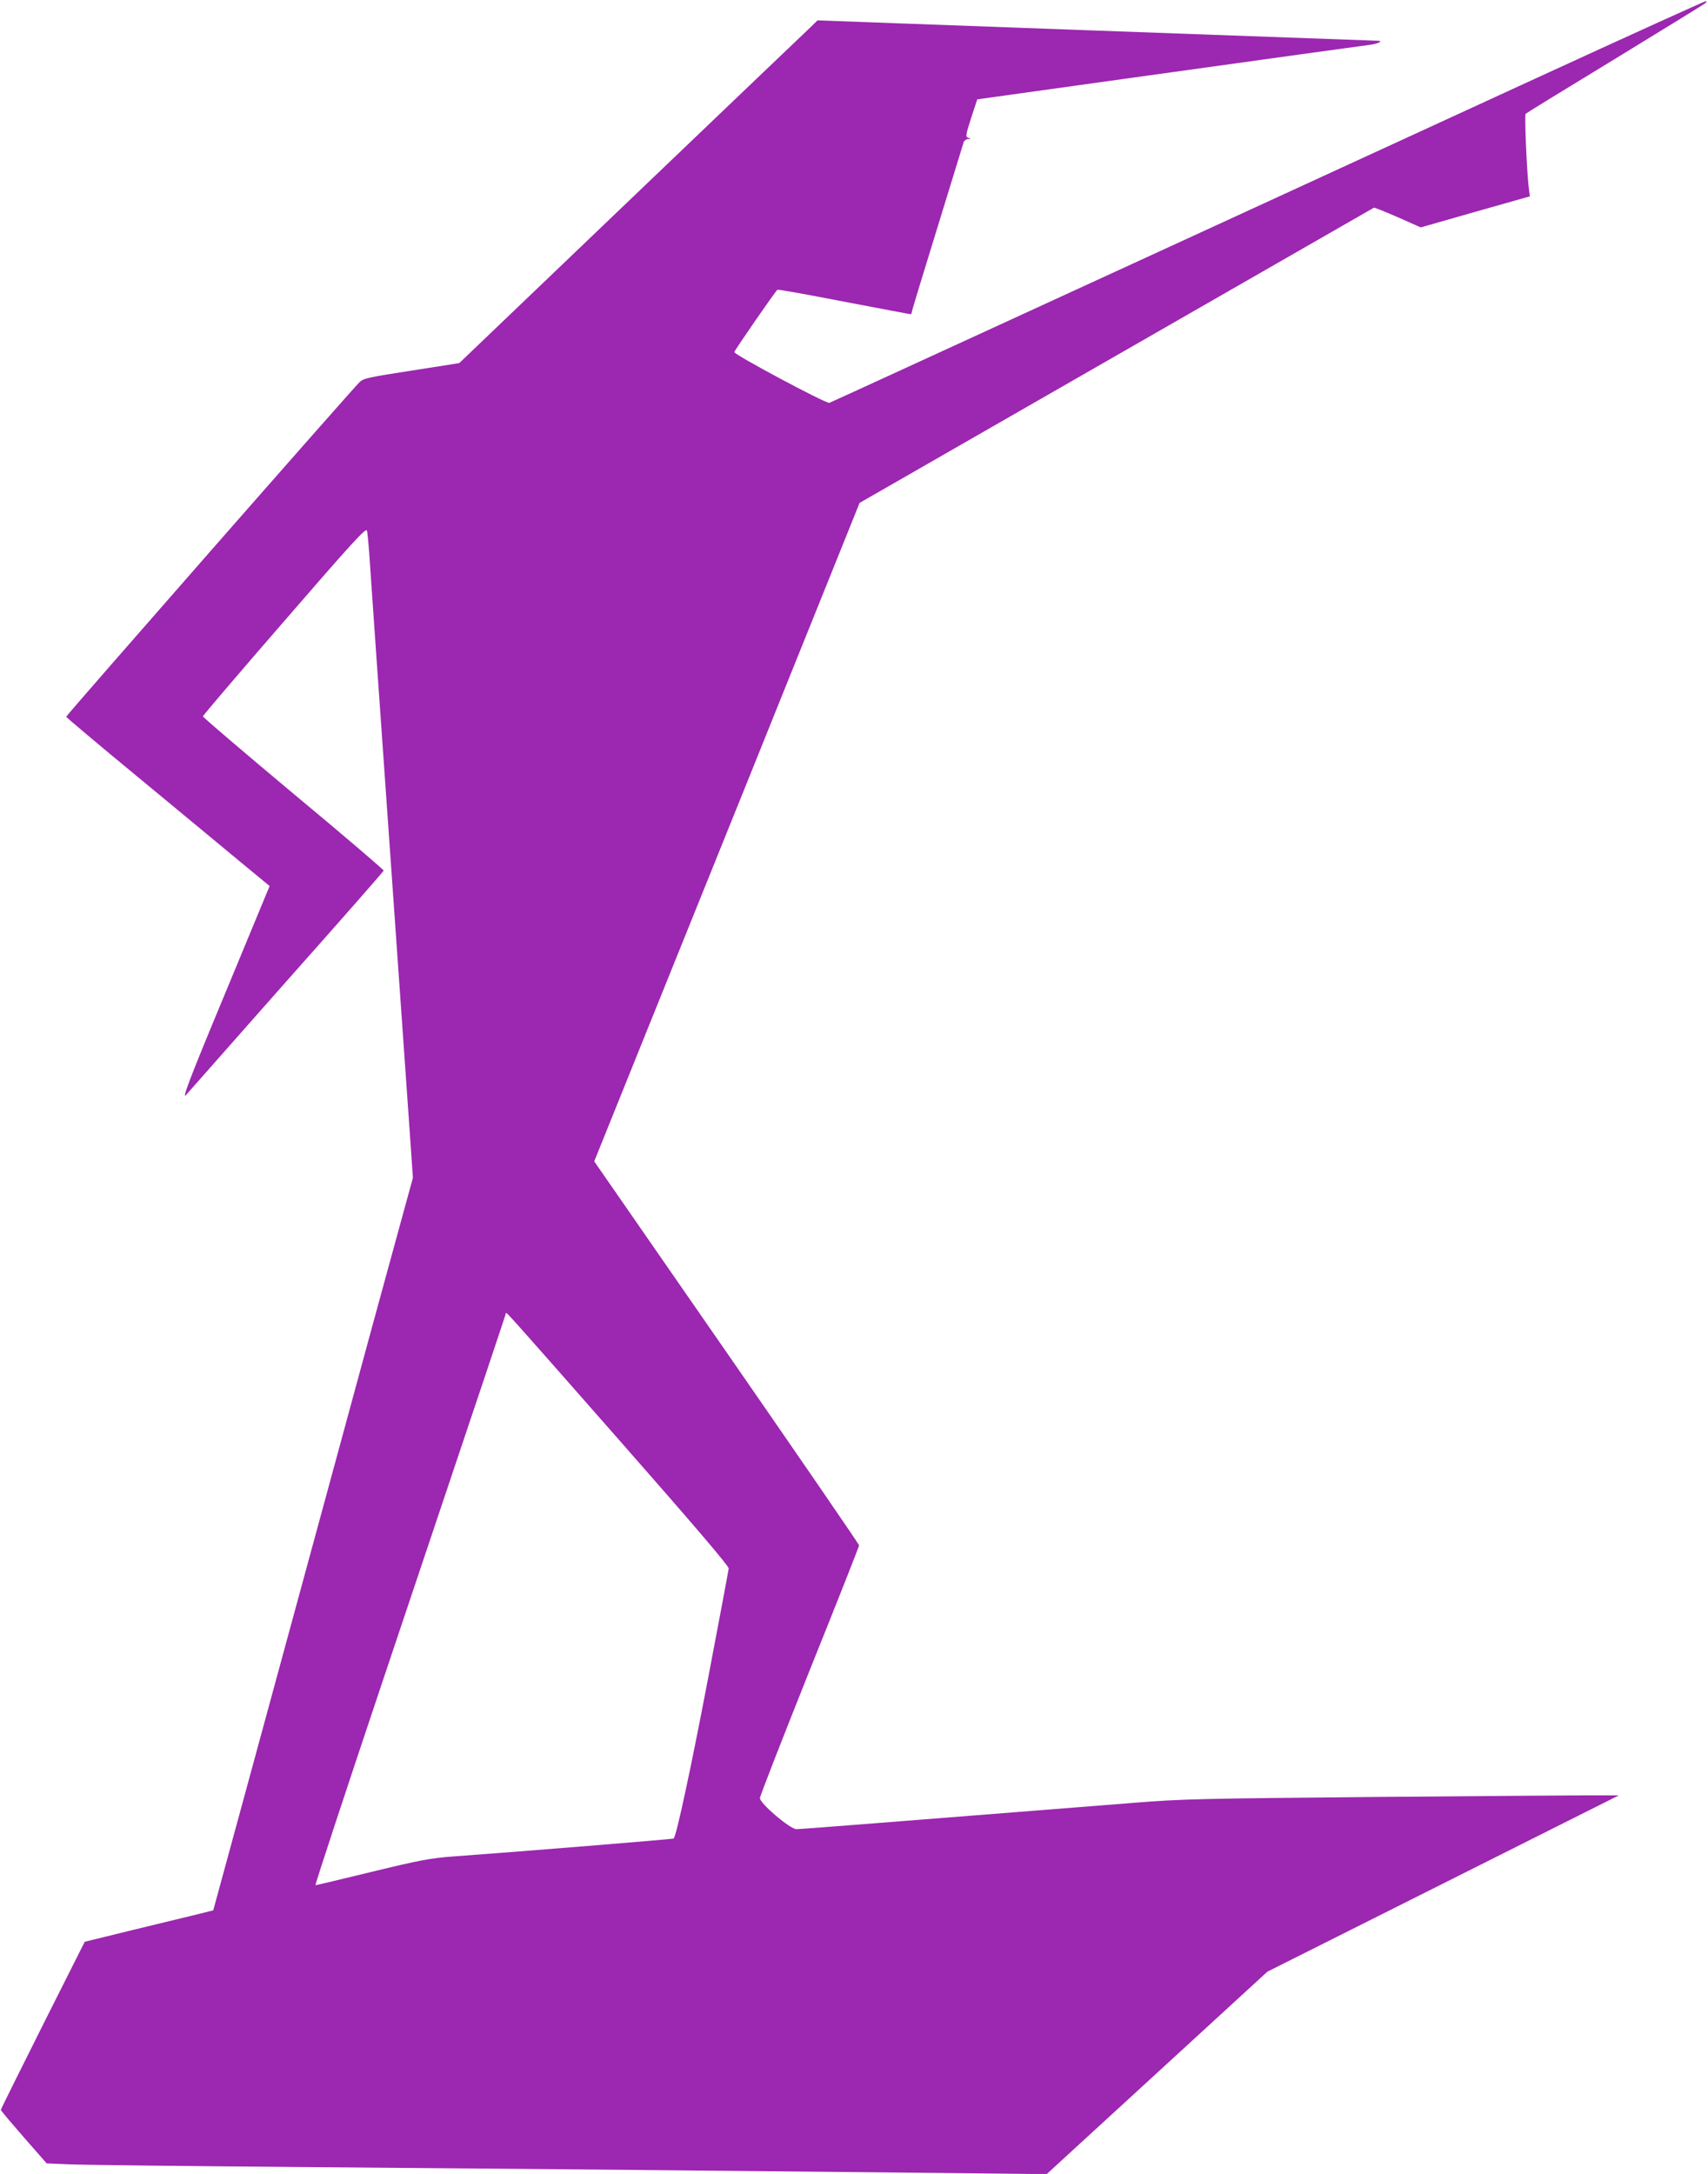 <?xml version="1.0" standalone="no"?>
<!DOCTYPE svg PUBLIC "-//W3C//DTD SVG 20010904//EN"
 "http://www.w3.org/TR/2001/REC-SVG-20010904/DTD/svg10.dtd">
<svg version="1.0" xmlns="http://www.w3.org/2000/svg"
 width="1006pt" height="1280pt" viewBox="0 0 1006 1280"
 preserveAspectRatio="xMidYMid meet">
<g transform="translate(0,1280) scale(0.1,-0.1)"
fill="#9c27b0" stroke="none">
<path d="M9040 12336 c-1092 -502 -2734 -1257 -3600 -1654 -300 -138 -550
-252 -555 -254 -19 -6 -565 286 -560 299 6 17 244 361 254 367 3 3 180 -29
391 -70 212 -40 388 -74 393 -74 4 0 7 5 7 11 0 6 68 230 151 498 82 267 152
494 155 504 3 9 15 18 27 18 17 1 18 2 5 6 -23 6 -23 9 15 128 l33 100 194 27
c191 27 1005 140 1710 238 195 27 379 52 408 56 50 6 83 24 45 24 -10 0 -756
27 -1658 60 l-1640 60 -45 -44 c-25 -23 -468 -447 -985 -941 -517 -494 -971
-929 -1010 -966 l-70 -67 -280 -44 c-253 -39 -283 -45 -307 -68 -40 -37 -1728
-1962 -1728 -1970 0 -4 190 -164 423 -356 232 -192 501 -414 598 -495 l177
-146 -254 -613 c-227 -545 -272 -664 -231 -609 7 8 269 305 583 660 315 354
573 648 574 653 1 4 -238 209 -532 453 -293 245 -533 450 -533 455 0 5 216
258 480 562 404 467 481 550 486 532 4 -11 12 -100 18 -196 11 -162 46 -664
121 -1730 51 -720 109 -1557 121 -1725 l11 -160 -85 -310 c-47 -170 -223 -814
-390 -1430 -168 -616 -394 -1447 -503 -1847 l-198 -726 -80 -20 c-45 -11 -215
-52 -379 -92 l-298 -73 -247 -491 c-135 -270 -247 -494 -247 -499 0 -4 61 -76
135 -161 l135 -154 120 -5 c66 -4 716 -11 1445 -17 1256 -10 2533 -22 3770
-35 l555 -6 650 596 650 596 1035 519 1035 519 -125 0 c-69 1 -642 -4 -1275
-9 -1076 -10 -1170 -12 -1460 -35 -170 -14 -483 -38 -695 -55 -212 -17 -582
-46 -824 -65 -241 -19 -450 -35 -465 -35 -37 0 -216 152 -215 183 0 12 132
349 292 750 161 400 292 732 292 738 0 6 -351 517 -780 1136 l-780 1125 321
796 c177 439 445 1103 596 1477 150 374 358 888 460 1142 l186 462 1511 867
c831 477 1514 869 1518 871 4 2 67 -24 141 -56 l135 -60 322 92 321 91 -5 36
c-12 81 -28 442 -20 450 5 5 243 151 529 325 286 175 524 321 529 326 5 5 8
10 5 13 -2 2 -456 -204 -1009 -458z m-5379 -8031 c428 -487 632 -726 631 -740
-1 -11 -56 -303 -122 -650 -101 -530 -186 -924 -202 -940 -3 -4 -916 -78
-1303 -106 -131 -10 -190 -21 -475 -90 -179 -44 -328 -79 -332 -79 -4 0 175
543 398 1208 655 1949 724 2156 724 2161 0 10 41 -36 681 -764z"/>
</g>
</svg>
